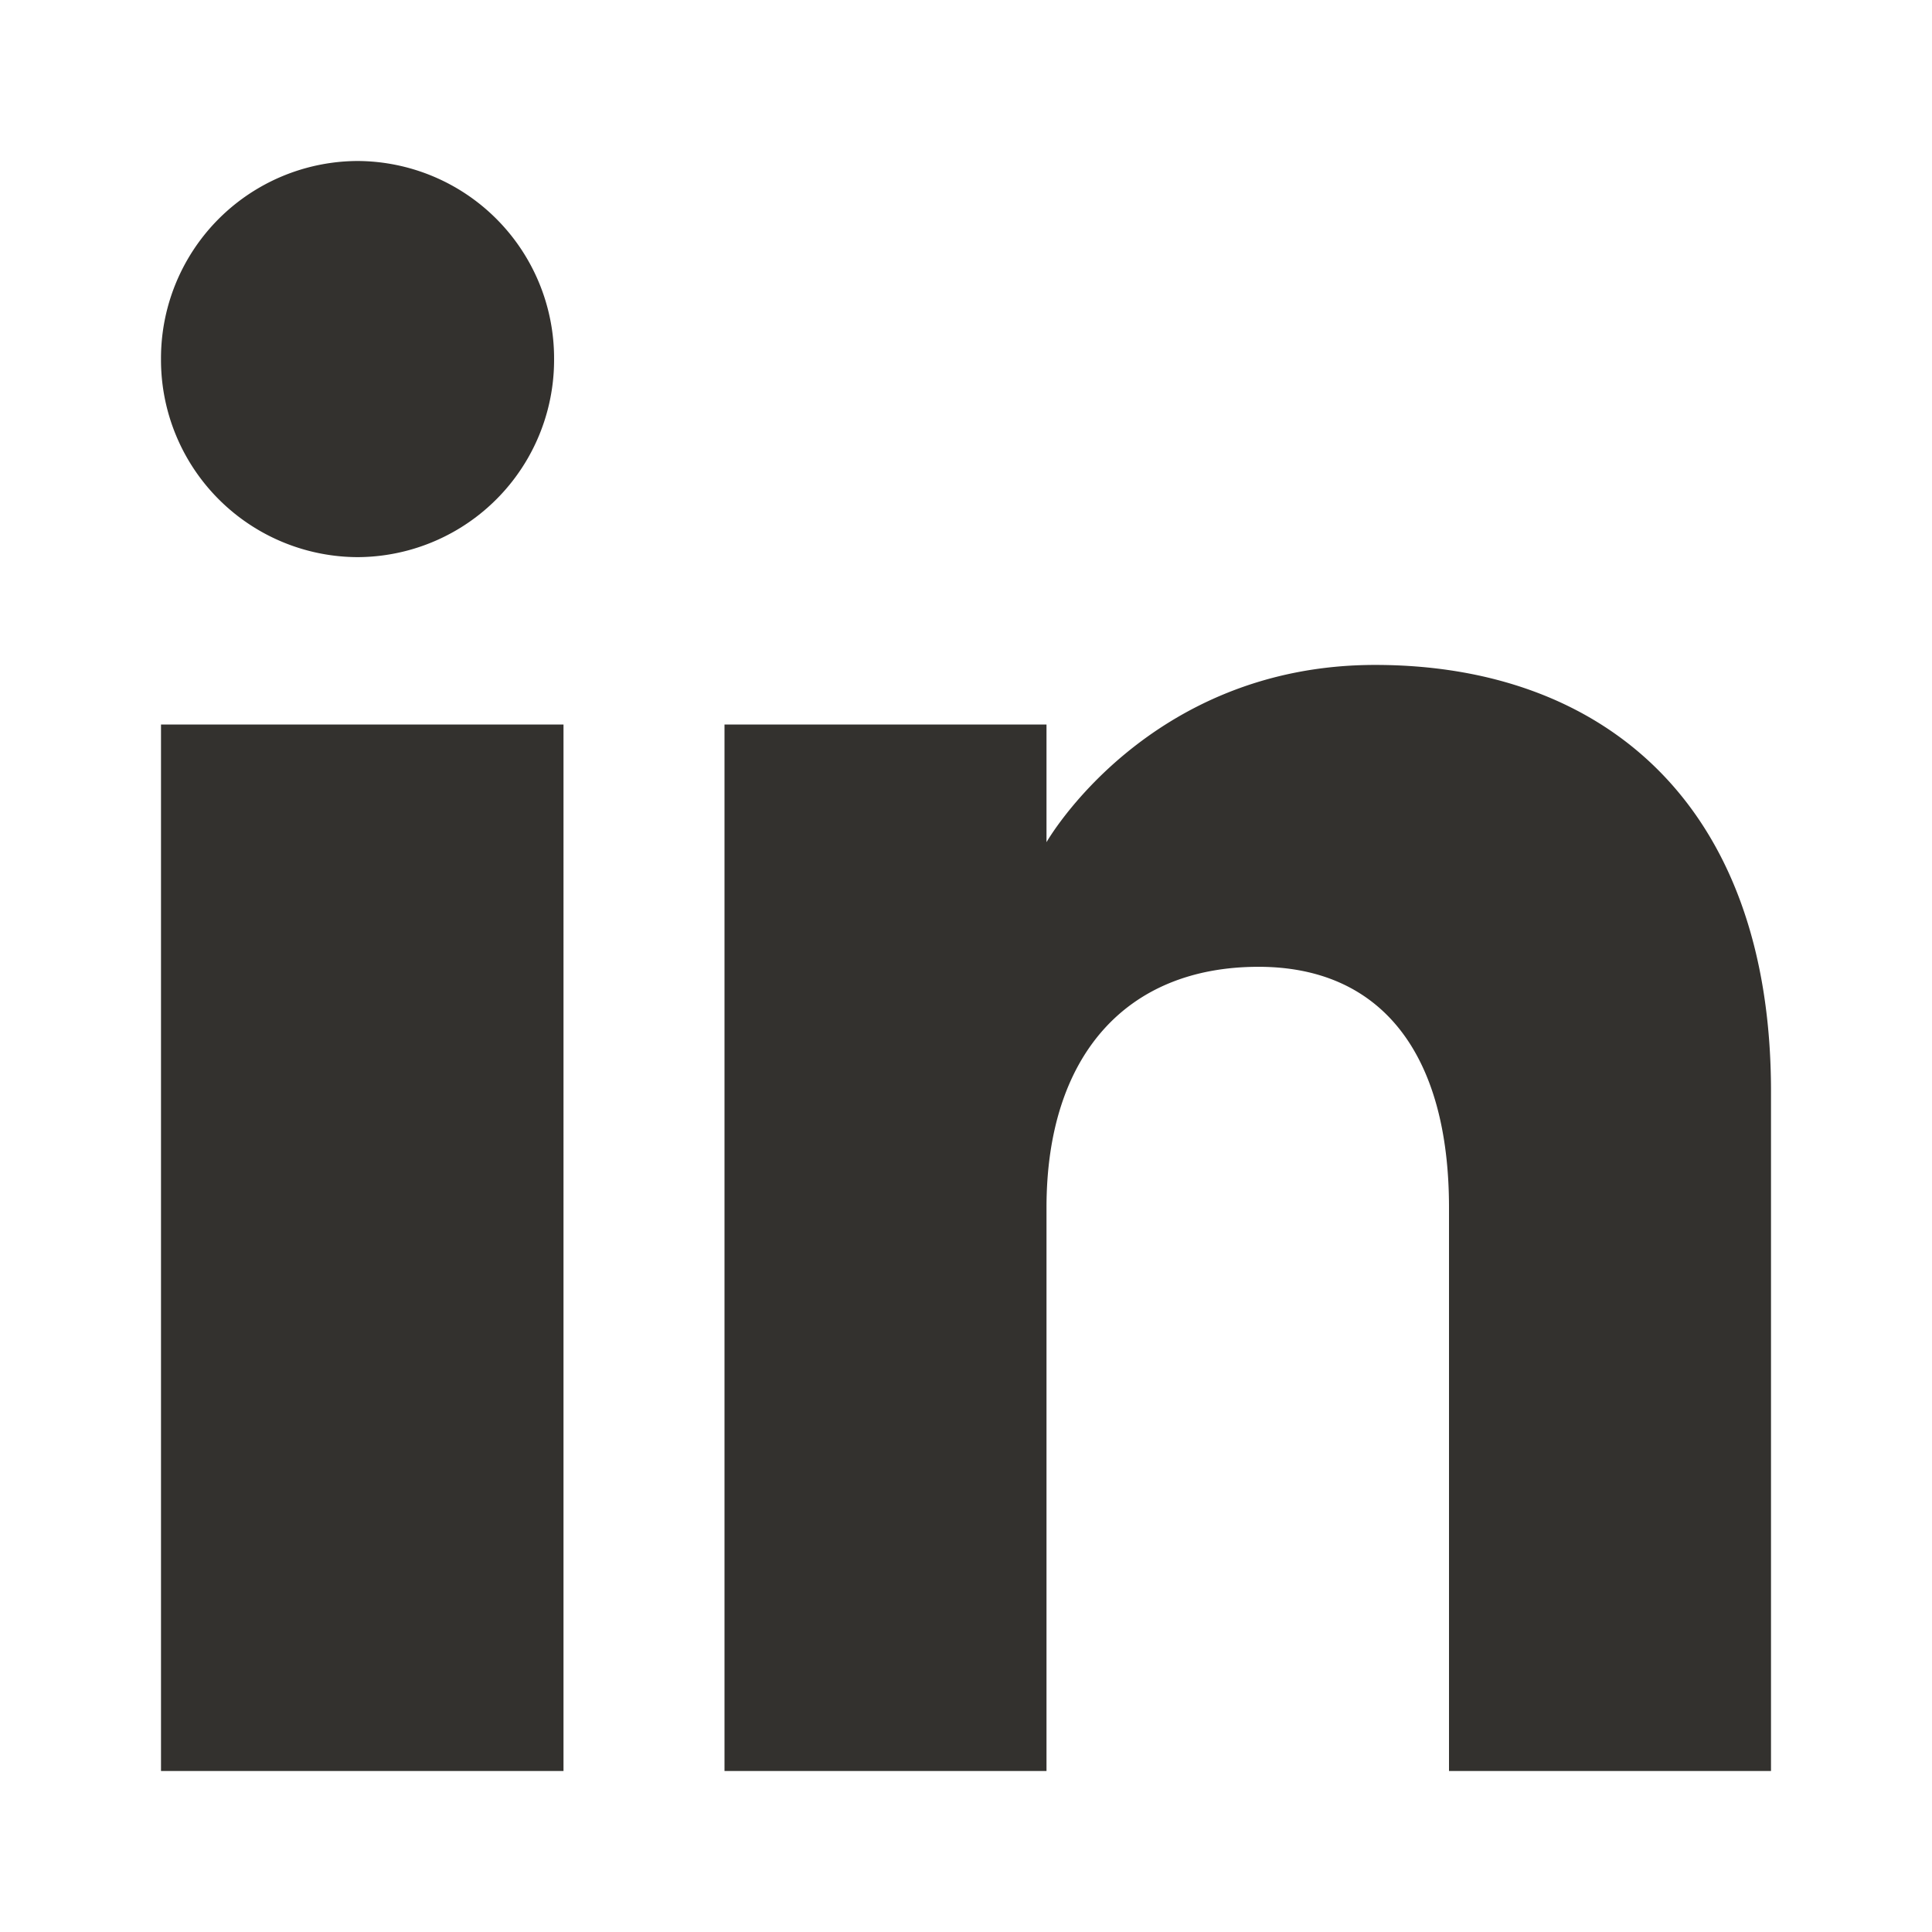 <svg width="24" height="24" xmlns="http://www.w3.org/2000/svg" xmlns:xlink="http://www.w3.org/1999/xlink"><defs><path d="M22 22h-4v-6.999c0-1.92-.847-2.991-2.366-2.991-1.653 0-2.634 1.116-2.634 2.991V22H9V9h4v1.462s1.255-2.202 4.083-2.202C19.912 8.26 22 9.986 22 13.558V22zM4.442 6.921A2.451 2.451 0 012 4.46 2.451 2.451 0 014.442 2a2.451 2.451 0 012.441 2.46 2.45 2.45 0 01-2.441 2.461zM2 22h5V9H2v13z" id="a"/></defs><use fill="#33312E" xlink:href="#a"/></svg>